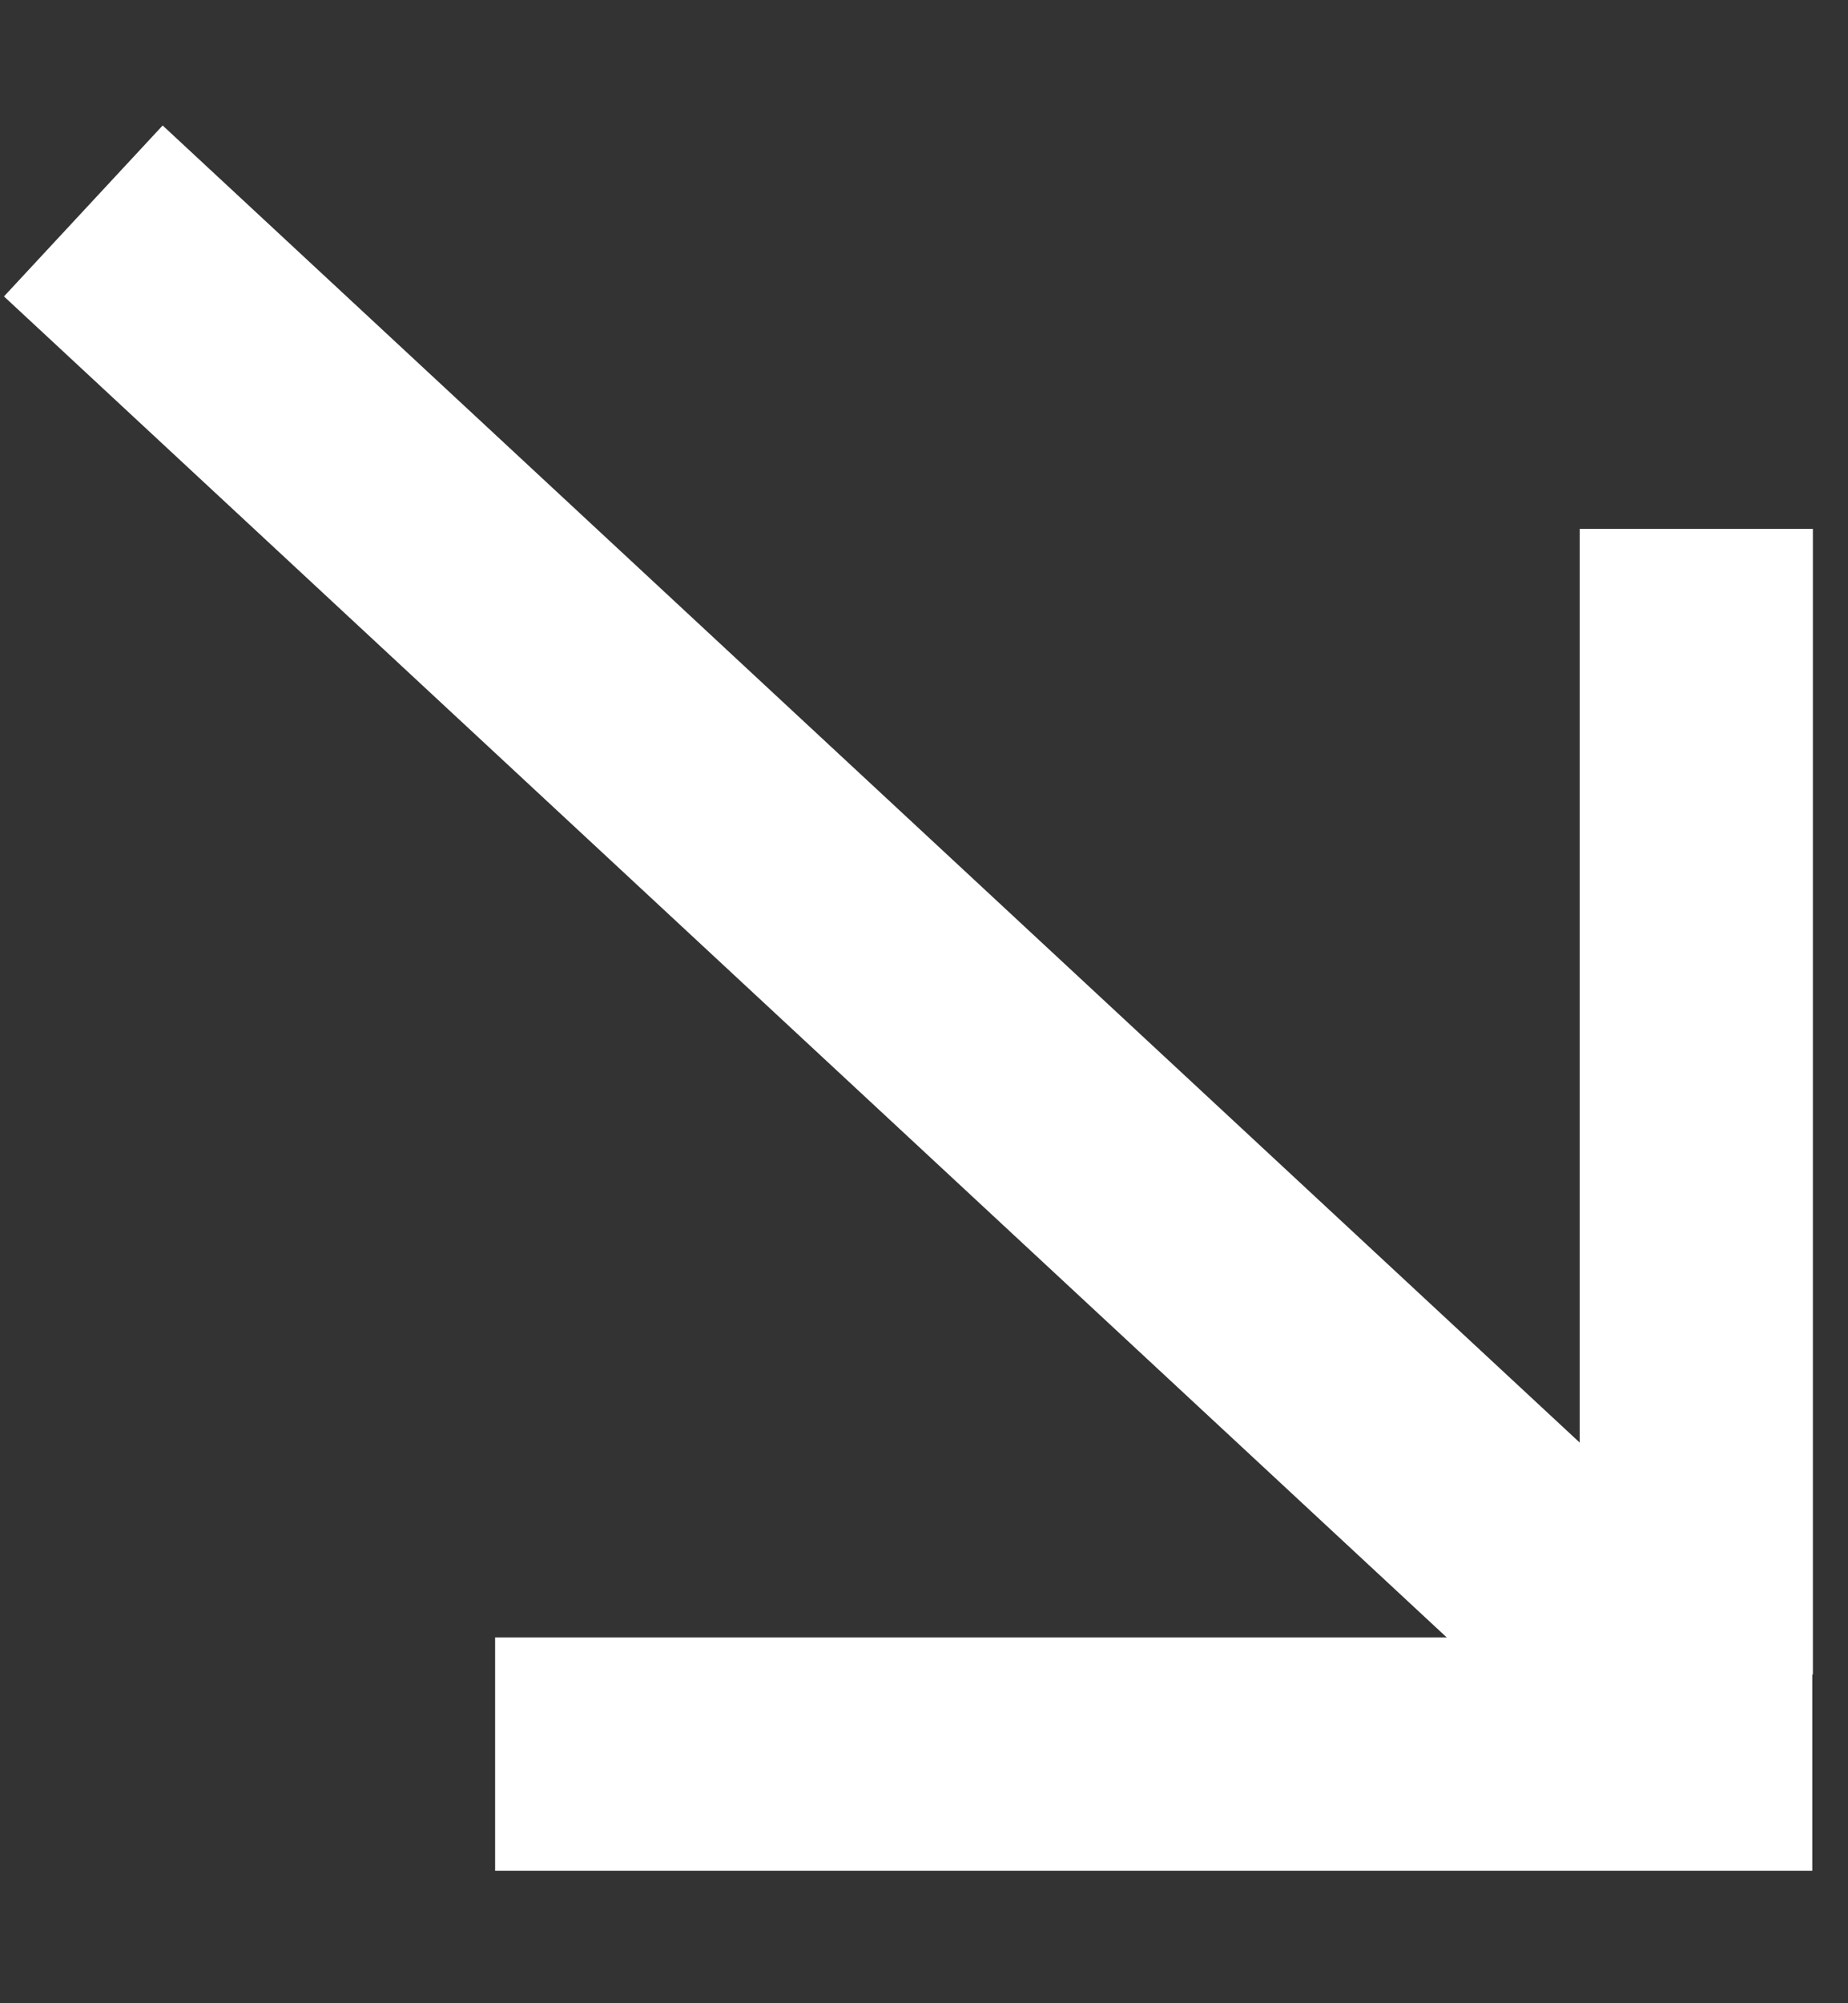 <svg width="12" height="13" viewBox="0 0 12 13" fill="none" xmlns="http://www.w3.org/2000/svg">
<rect x="0" y="0" width="12" height="13" fill="#333333" stroke="none"/>
<path d="M11.015 3.432L11.015 10.866" stroke="white" stroke-width="1.514"/>
<path d="M11.768 11.383L3.215 11.383" stroke="white" stroke-width="1.514"/>
<path d="M10.765 10.866L0.541 1.369" stroke="white" stroke-width="1.514"/>
</svg>
